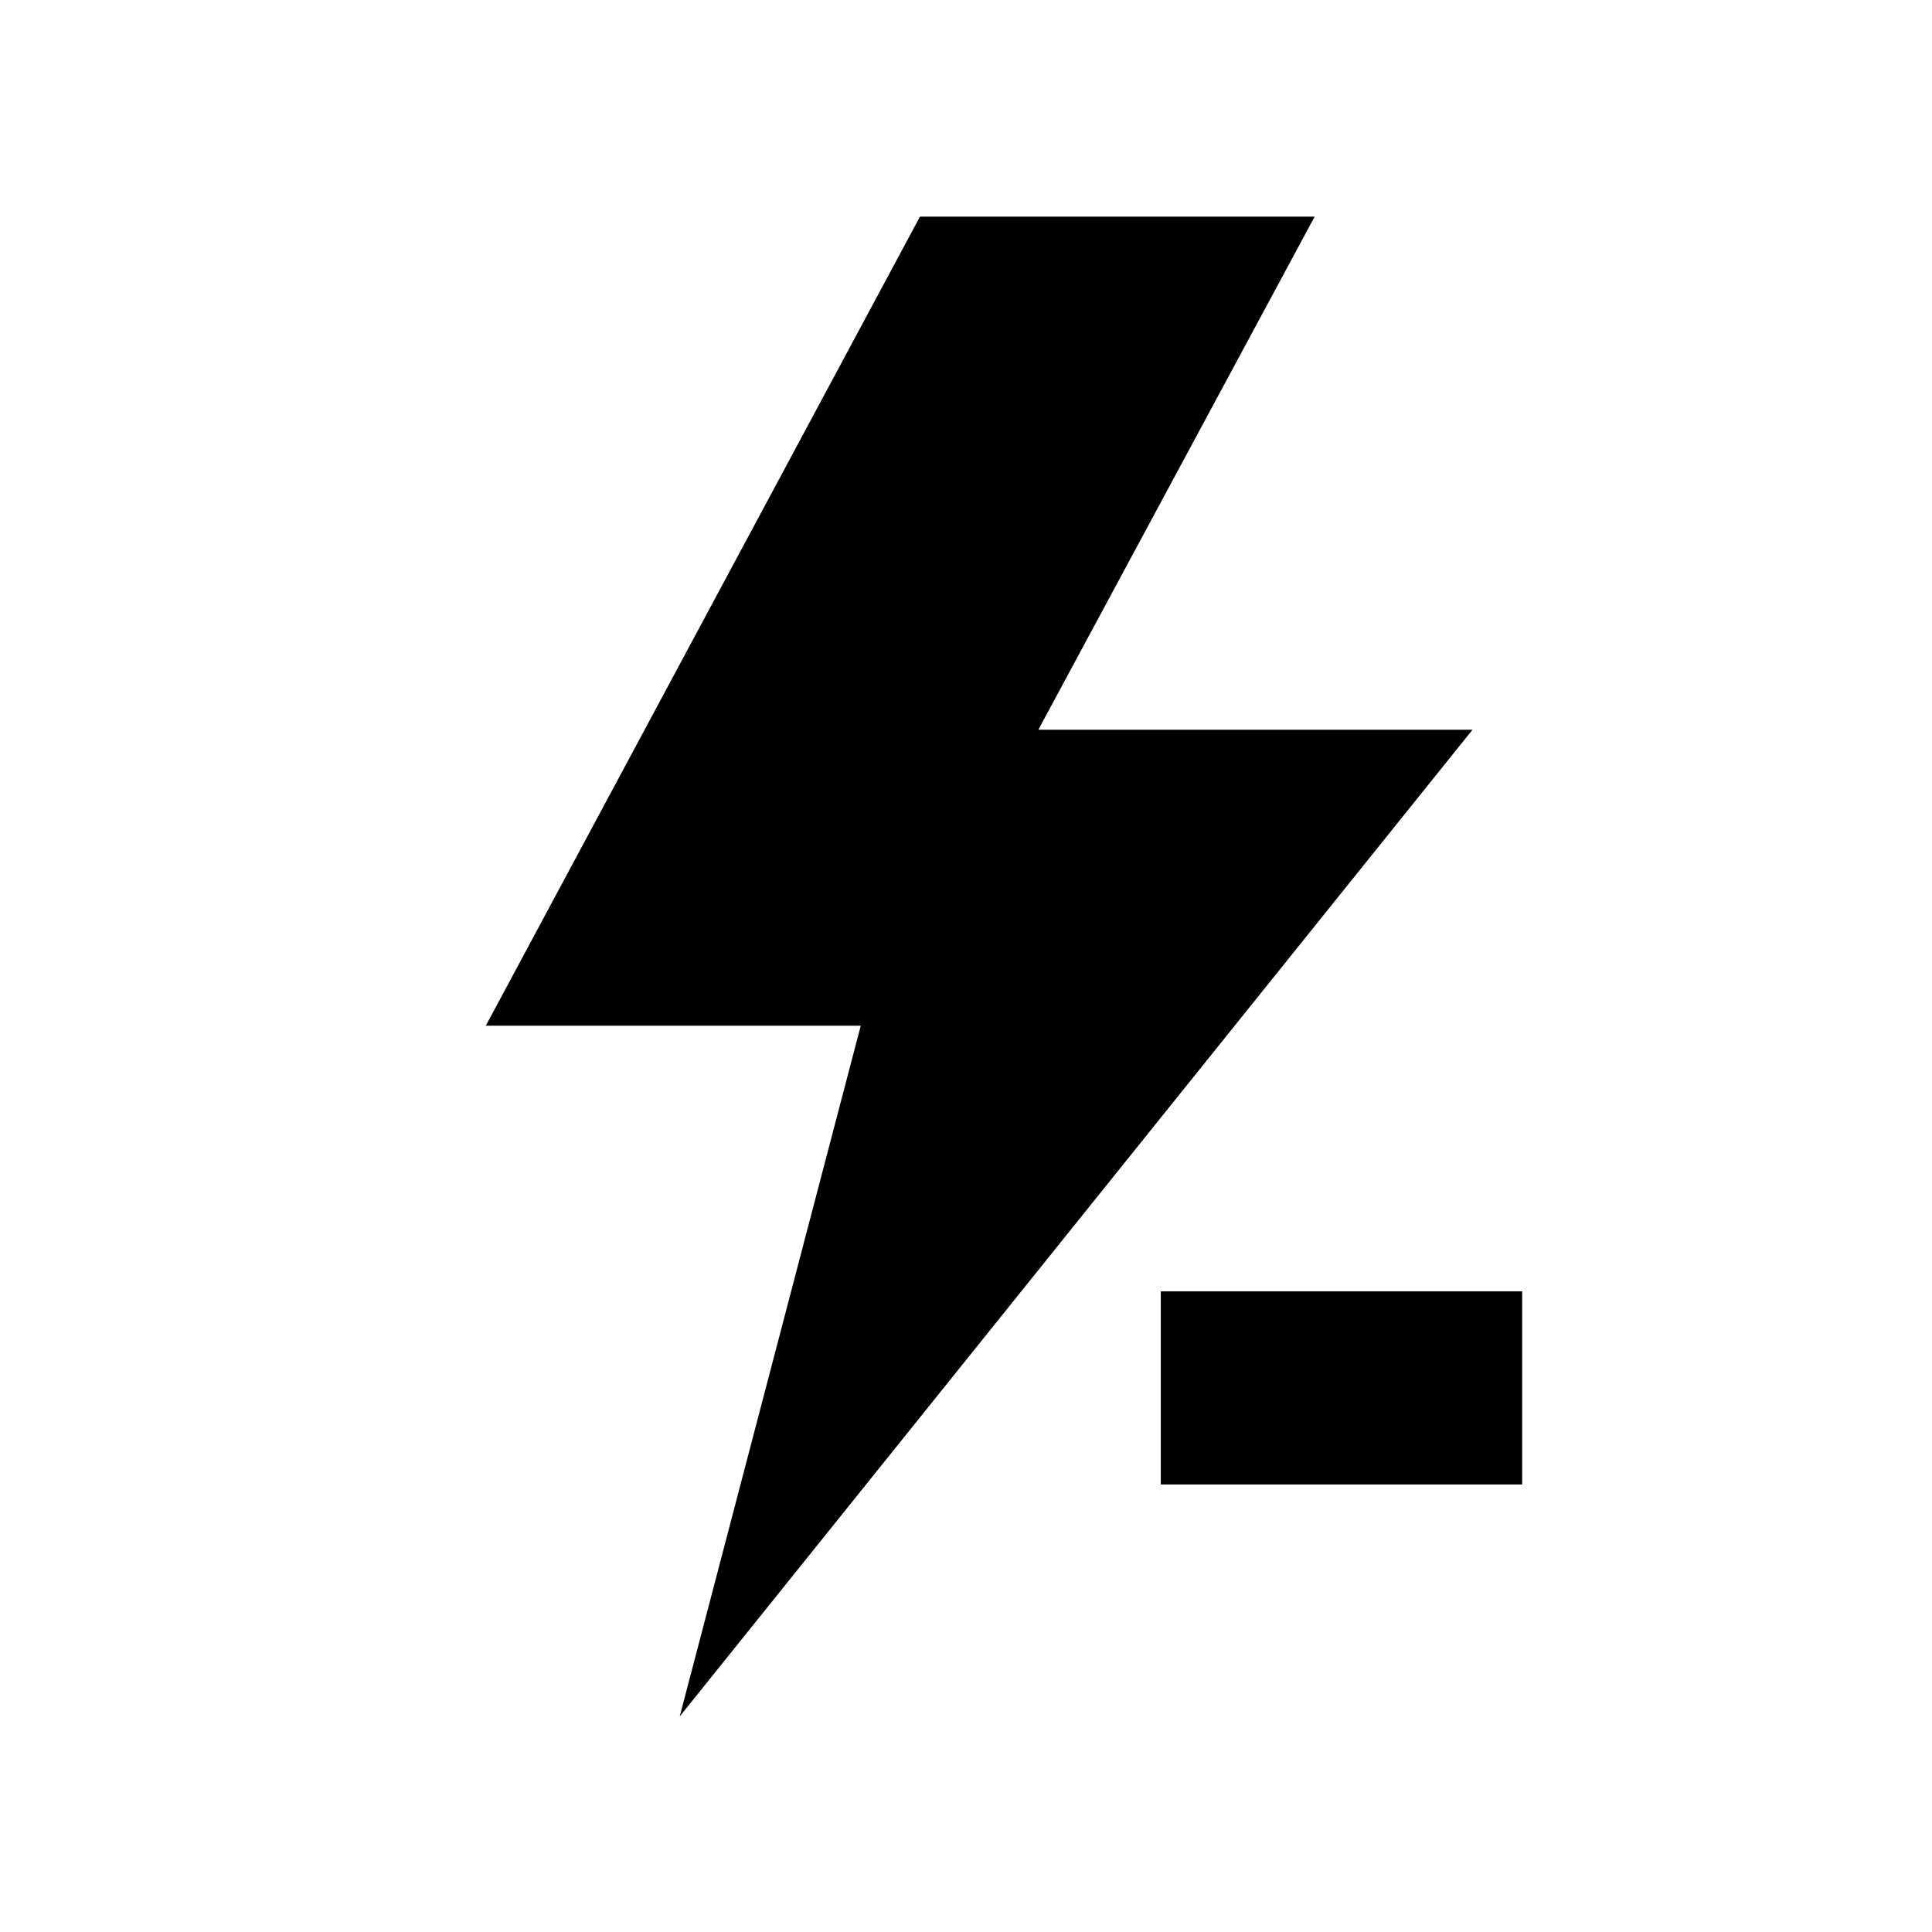 <?xml version="1.0" encoding="UTF-8"?>
<!-- Created with Inkscape (http://www.inkscape.org/) -->
<svg width="80" height="80" version="1.1" viewBox="0 0 80 80" xml:space="preserve" xmlns="http://www.w3.org/2000/svg" xmlns:cc="http://creativecommons.org/ns#" xmlns:dc="http://purl.org/dc/elements/1.1/" xmlns:rdf="http://www.w3.org/1999/02/22-rdf-syntax-ns#"><g transform="matrix(1.333 0 0 -1.333 0 80)"><g transform="matrix(.613 0 0 .613 28.577 53.285)"><path d="m0 0-22-40.999h19l-9.173-35.001 40.174 50h-22.001l14.001 26z" style=""/></g><path d="m36.058 13.902h11.226v6h-11.226z" style=""/></g></svg>
